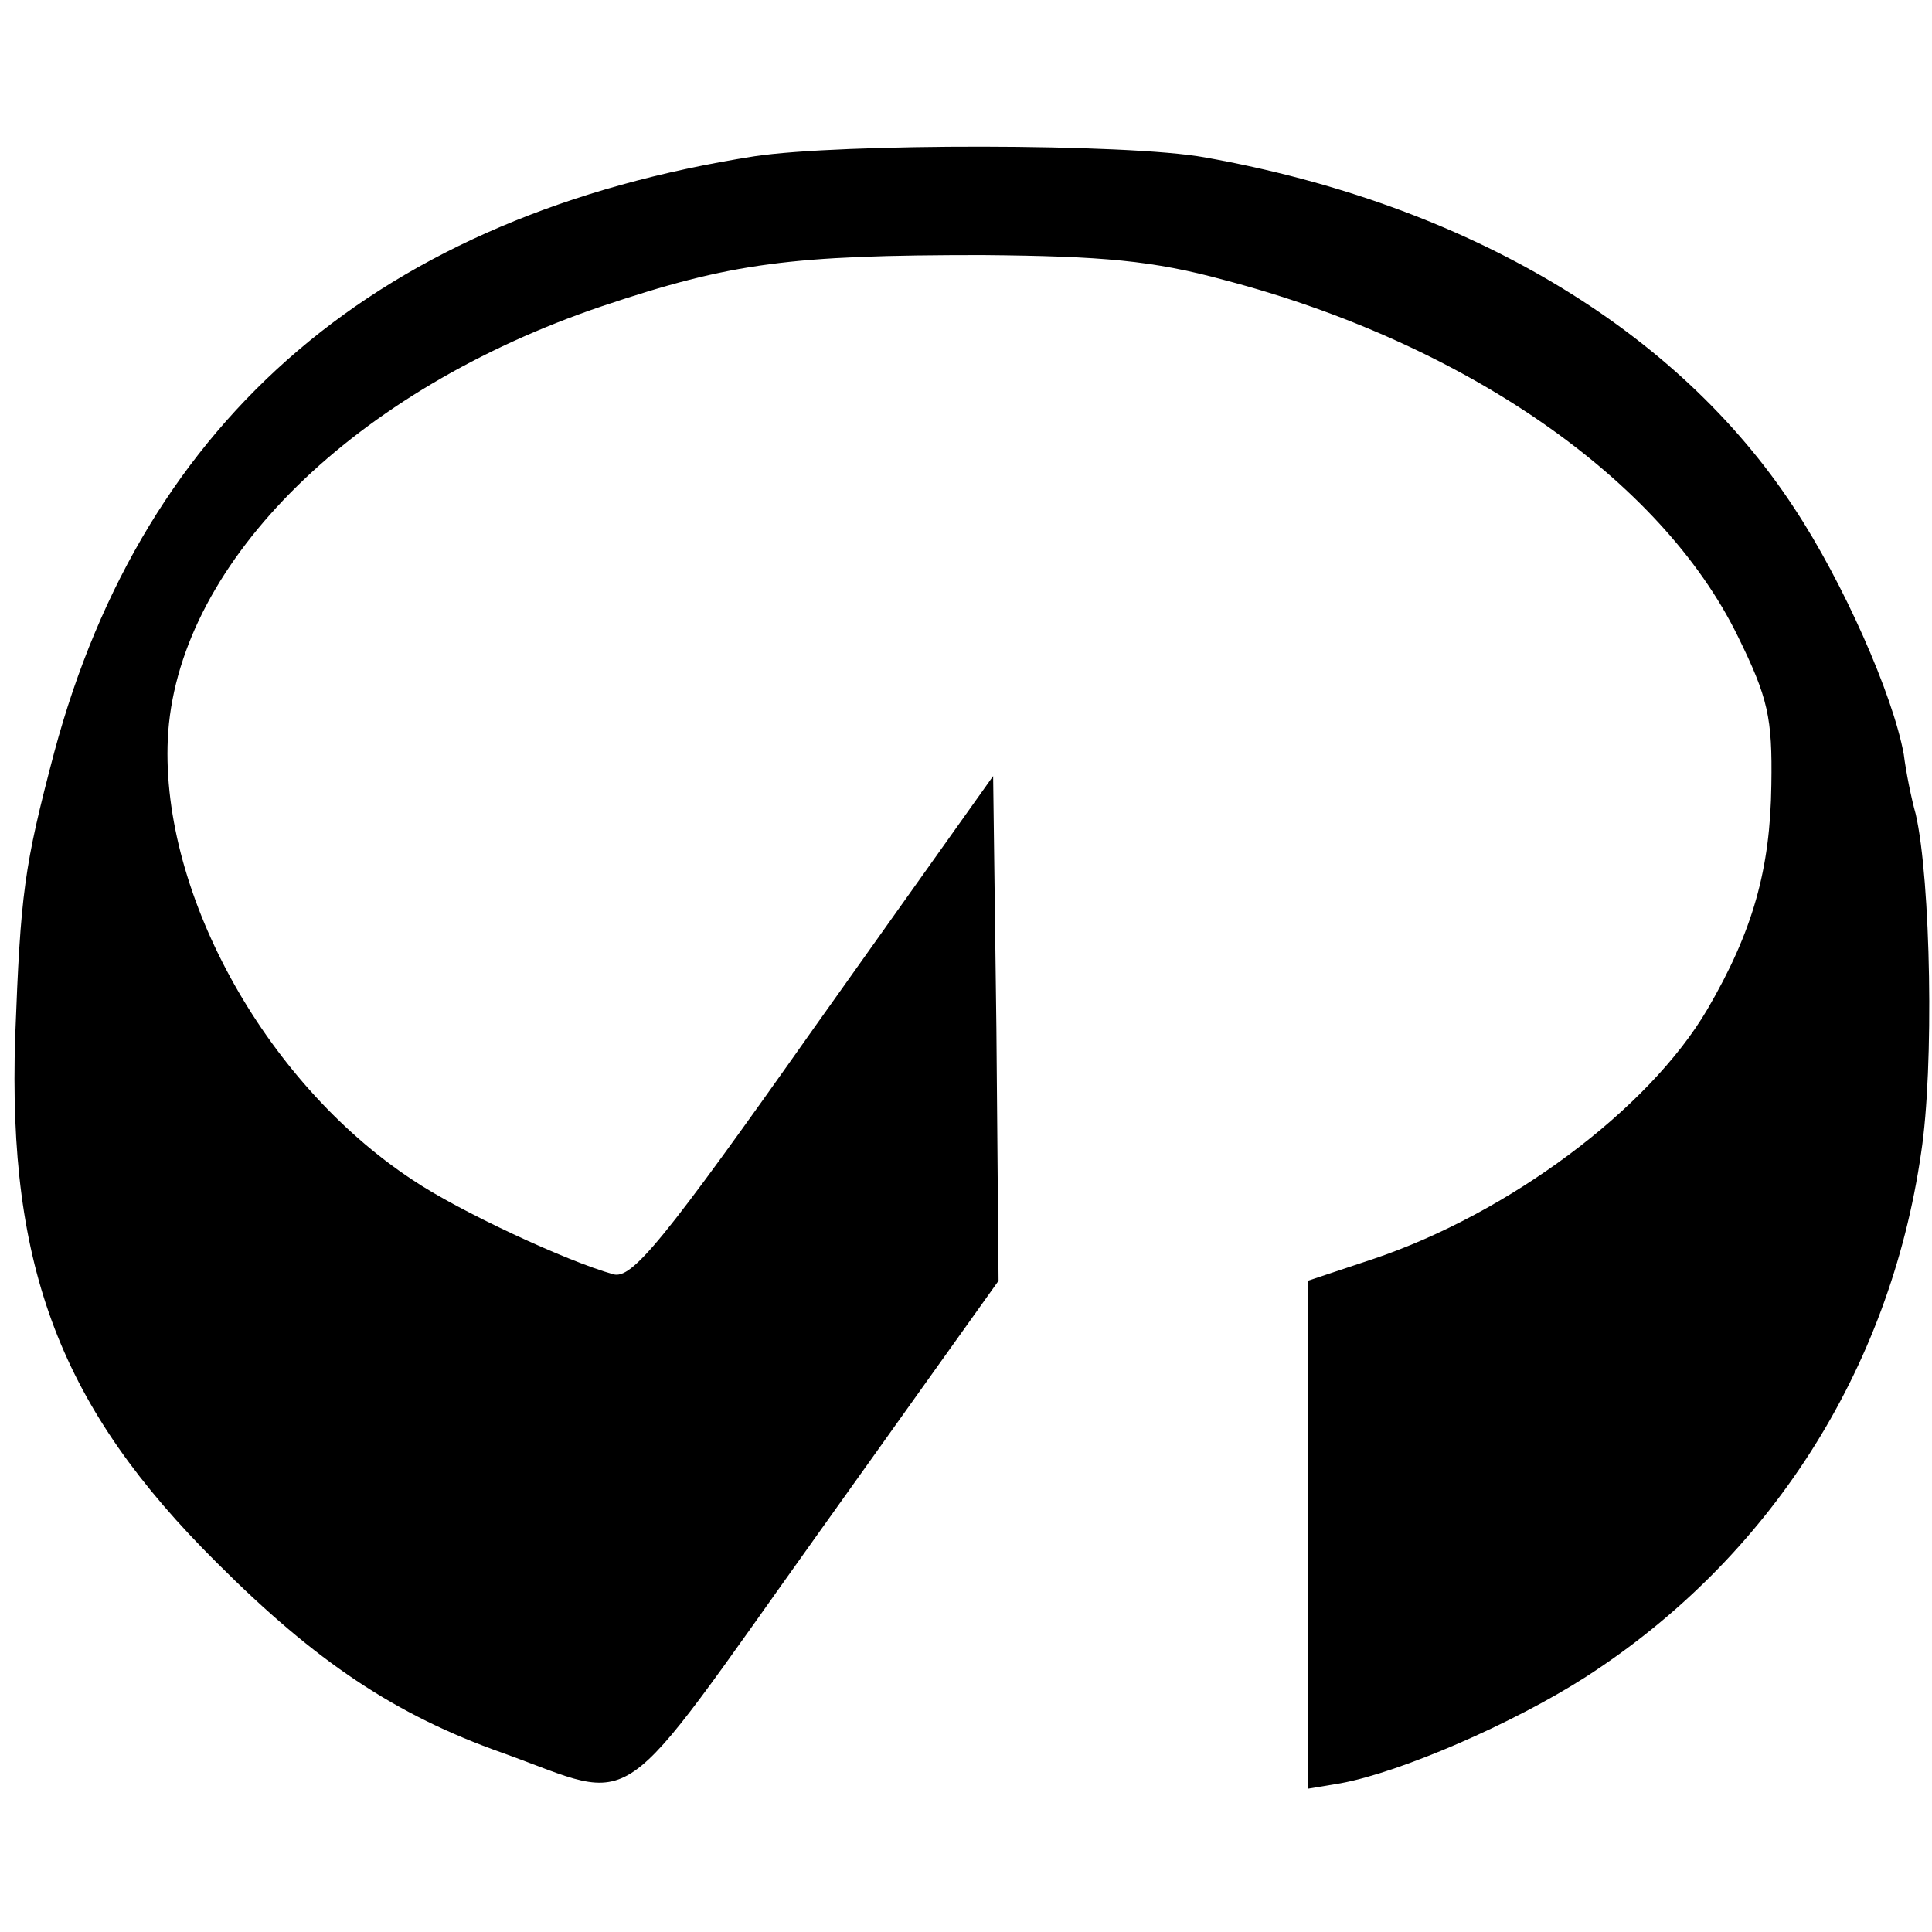 <?xml version="1.0" standalone="no"?>
<!DOCTYPE svg PUBLIC "-//W3C//DTD SVG 20010904//EN"
 "http://www.w3.org/TR/2001/REC-SVG-20010904/DTD/svg10.dtd">
<svg version="1.0" xmlns="http://www.w3.org/2000/svg"
 width="178pt" height="178pt" viewBox="0 0 178 178"
 preserveAspectRatio="xMidYMid meet">
<g transform="translate(0,178) scale(0.1,-0.1)"
fill="#000000" stroke="none">
<path d="M695 1636 c-344 -54 -562 -240 -645 -549 -28 -106 -31 -130 -36 -262
-7 -214 42 -342 186 -485 91 -91 164 -140 263 -175 128 -46 100 -65 290 201
l167 234 -2 233 -3 232 -165 -232 c-139 -197 -168 -232 -185 -227 -43 12 -142
58 -185 87 -138 91 -235 270 -225 413 12 158 172 315 400 392 119 40 174 47
350 47 111 -1 157 -5 223 -23 221 -58 402 -183 473 -328 28 -57 32 -75 31
-137 -1 -78 -17 -135 -59 -207 -54 -92 -183 -188 -308 -230 l-60 -20 0 -234 0
-234 30 5 c55 10 159 55 226 98 169 109 280 282 309 483 12 78 9 251 -5 312
-4 14 -9 39 -11 55 -10 55 -56 159 -101 227 -108 165 -302 280 -543 323 -71
13 -336 13 -415 1z"/>
</g>
</svg>
